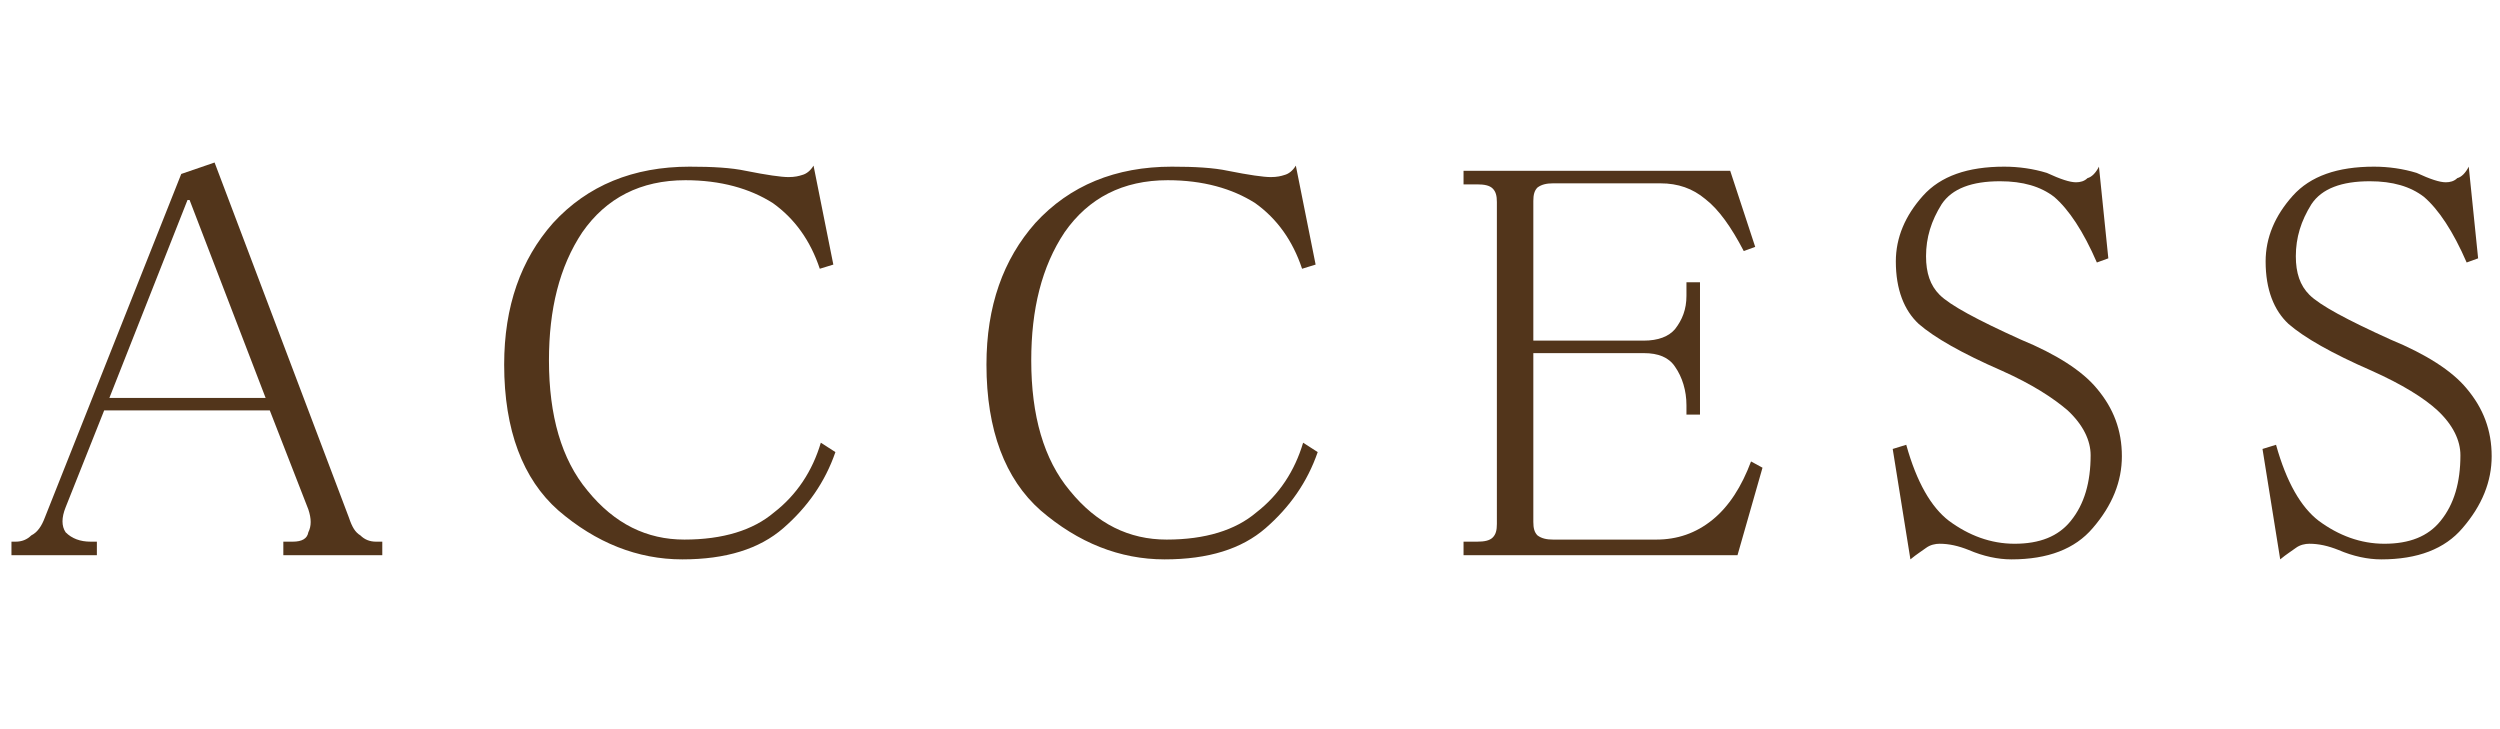 <?xml version="1.0" encoding="utf-8"?>
<!-- Generator: Adobe Illustrator 23.0.2, SVG Export Plug-In . SVG Version: 6.00 Build 0)  -->
<svg version="1.1" id="レイヤー_1" xmlns="http://www.w3.org/2000/svg" xmlns:xlink="http://www.w3.org/1999/xlink" x="0px"
	 y="0px" viewBox="0 0 240 70" style="enable-background:new 0 0 240 70;" xml:space="preserve">
<style type="text/css">
	.st0{fill:#52351B;}
</style>
<g>
	<g>
		<path class="st0" d="M36.9,53.3h-9.7V52h0.9c0.9,0,1.4-0.3,1.5-0.9c0.3-0.6,0.3-1.3,0-2.2l-3.7-9.5H10l-3.7,9.3
			c-0.4,1-0.4,1.8,0,2.4C6.9,51.7,7.7,52,8.7,52h0.6v1.3H1.1V52h0.4c0.6,0,1.1-0.2,1.5-0.6c0.6-0.3,1-0.9,1.3-1.7l13.1-33l3.2-1.1
			l12.9,34.1c0.3,0.9,0.6,1.4,1.1,1.7c0.4,0.4,0.9,0.6,1.5,0.6h0.6V53.3z M25.5,38.2l-7.3-19h-0.2l-7.5,19H25.5z"/>
		<path class="st0" d="M80.2,43.4c-1,2.9-2.7,5.3-5,7.3c-2.3,2-5.5,3-9.7,3c-4.3,0-8.3-1.6-11.9-4.7c-3.4-3-5.2-7.7-5.2-14
			c0-5.6,1.6-10.1,4.7-13.6c3.3-3.6,7.7-5.4,13.1-5.4c2.2,0,4,0.1,5.4,0.4c2,0.4,3.4,0.6,4.1,0.6c0.6,0,1-0.1,1.3-0.2
			c0.4-0.1,0.8-0.4,1.1-0.9l1.9,9.5l-1.3,0.4c-0.9-2.7-2.4-4.8-4.5-6.3c-2.2-1.4-5-2.2-8.4-2.2c-4.3,0-7.6,1.7-9.9,5
			c-2.2,3.3-3.2,7.4-3.2,12.3c0,5.3,1.2,9.5,3.7,12.5c2.6,3.2,5.7,4.7,9.3,4.7c3.7,0,6.6-0.9,8.6-2.6c2.2-1.7,3.7-4,4.5-6.7
			L80.2,43.4z"/>
		<path class="st0" d="M126.5,43.4c-1,2.9-2.7,5.3-5,7.3c-2.3,2-5.5,3-9.7,3c-4.3,0-8.3-1.6-11.9-4.7c-3.4-3-5.2-7.7-5.2-14
			c0-5.6,1.6-10.1,4.7-13.6c3.3-3.6,7.7-5.4,13.1-5.4c2.2,0,4,0.1,5.4,0.4c2,0.4,3.4,0.6,4.1,0.6c0.6,0,1-0.1,1.3-0.2
			c0.4-0.1,0.8-0.4,1.1-0.9l1.9,9.5l-1.3,0.4c-0.9-2.7-2.4-4.8-4.5-6.3c-2.2-1.4-5-2.2-8.4-2.2c-4.3,0-7.6,1.7-9.9,5
			c-2.2,3.3-3.2,7.4-3.2,12.3c0,5.3,1.2,9.5,3.7,12.5c2.6,3.2,5.7,4.7,9.3,4.7c3.7,0,6.6-0.9,8.6-2.6c2.2-1.7,3.7-4,4.5-6.7
			L126.5,43.4z"/>
		<path class="st0" d="M169.2,44.9l-2.4,8.4h-26.3V52h1.3c0.7,0,1.2-0.1,1.5-0.4c0.3-0.3,0.4-0.7,0.4-1.3V19.4c0-0.6-0.1-1-0.4-1.3
			c-0.3-0.3-0.8-0.4-1.5-0.4h-1.3v-1.3h25.6l2.4,7.3l-1.1,0.4c-1.2-2.3-2.4-4-3.7-5c-1.2-1-2.6-1.5-4.3-1.5h-10.3
			c-0.6,0-1.1,0.1-1.5,0.4c-0.3,0.3-0.4,0.7-0.4,1.3v13.4h10.6c1.4,0,2.4-0.4,3-1.1c0.7-0.9,1.1-1.9,1.1-3.2v-1.3h1.3v12.7h-1.3
			v-0.9c0-1.4-0.4-2.7-1.1-3.7c-0.6-0.9-1.6-1.3-3-1.3h-10.6v16.2c0,0.6,0.1,1,0.4,1.3c0.4,0.3,0.9,0.4,1.5,0.4h9.9
			c2,0,3.8-0.6,5.4-1.9c1.6-1.3,2.8-3.2,3.7-5.6L169.2,44.9z"/>
		<path class="st0" d="M192.2,35.6c-3.9-1.7-6.5-3.2-8-4.5c-1.4-1.3-2.2-3.3-2.2-6c0-2.3,0.9-4.4,2.6-6.3c1.7-1.9,4.3-2.8,7.8-2.8
			c1.4,0,2.8,0.2,4.1,0.6c1.3,0.6,2.2,0.9,2.8,0.9c0.4,0,0.8-0.1,1.1-0.4c0.4-0.1,0.8-0.5,1.1-1.1l0.9,8.8l-1.1,0.4
			c-1.3-3-2.7-5.1-4.1-6.3c-1.3-1-3-1.5-5.2-1.5c-2.7,0-4.6,0.7-5.6,2.2c-1,1.6-1.5,3.2-1.5,5c0,1.6,0.4,2.8,1.3,3.7
			c1,1,3.6,2.4,7.8,4.3c3.4,1.4,5.9,3,7.3,4.7c1.6,1.9,2.4,4,2.4,6.5c0,2.4-0.9,4.7-2.8,6.9c-1.7,2-4.3,3-7.8,3
			c-1.3,0-2.7-0.3-4.1-0.9c-1-0.4-1.9-0.6-2.8-0.6c-0.4,0-0.9,0.1-1.3,0.4c-0.4,0.3-0.9,0.6-1.5,1.1l-1.7-10.6l1.3-0.4
			c1,3.6,2.4,6,4.1,7.3c1.9,1.4,4,2.2,6.3,2.2c2.4,0,4.2-0.7,5.4-2.2c1.3-1.6,1.9-3.7,1.9-6.3c0-1.4-0.7-2.9-2.2-4.3
			C197.1,38.2,195.1,36.9,192.2,35.6z"/>
		<path class="st0" d="M227.7,35.6c-3.9-1.7-6.5-3.2-8-4.5c-1.4-1.3-2.2-3.3-2.2-6c0-2.3,0.9-4.4,2.6-6.3c1.7-1.9,4.3-2.8,7.8-2.8
			c1.4,0,2.8,0.2,4.1,0.6c1.3,0.6,2.2,0.9,2.8,0.9c0.4,0,0.8-0.1,1.1-0.4c0.4-0.1,0.8-0.5,1.1-1.1l0.9,8.8l-1.1,0.4
			c-1.3-3-2.7-5.1-4.1-6.3c-1.3-1-3-1.5-5.2-1.5c-2.7,0-4.6,0.7-5.6,2.2c-1,1.6-1.5,3.2-1.5,5c0,1.6,0.4,2.8,1.3,3.7
			c1,1,3.6,2.4,7.8,4.3c3.4,1.4,5.9,3,7.3,4.7c1.6,1.9,2.4,4,2.4,6.5c0,2.4-0.9,4.7-2.8,6.9c-1.7,2-4.3,3-7.8,3
			c-1.3,0-2.7-0.3-4.1-0.9c-1-0.4-1.9-0.6-2.8-0.6c-0.4,0-0.9,0.1-1.3,0.4c-0.4,0.3-0.9,0.6-1.5,1.1l-1.7-10.6l1.3-0.4
			c1,3.6,2.4,6,4.1,7.3c1.9,1.4,4,2.2,6.3,2.2c2.4,0,4.2-0.7,5.4-2.2c1.3-1.6,1.9-3.7,1.9-6.3c0-1.4-0.7-2.9-2.2-4.3
			C232.7,38.2,230.6,36.9,227.7,35.6z"/>
	</g>
</g>
</svg>
